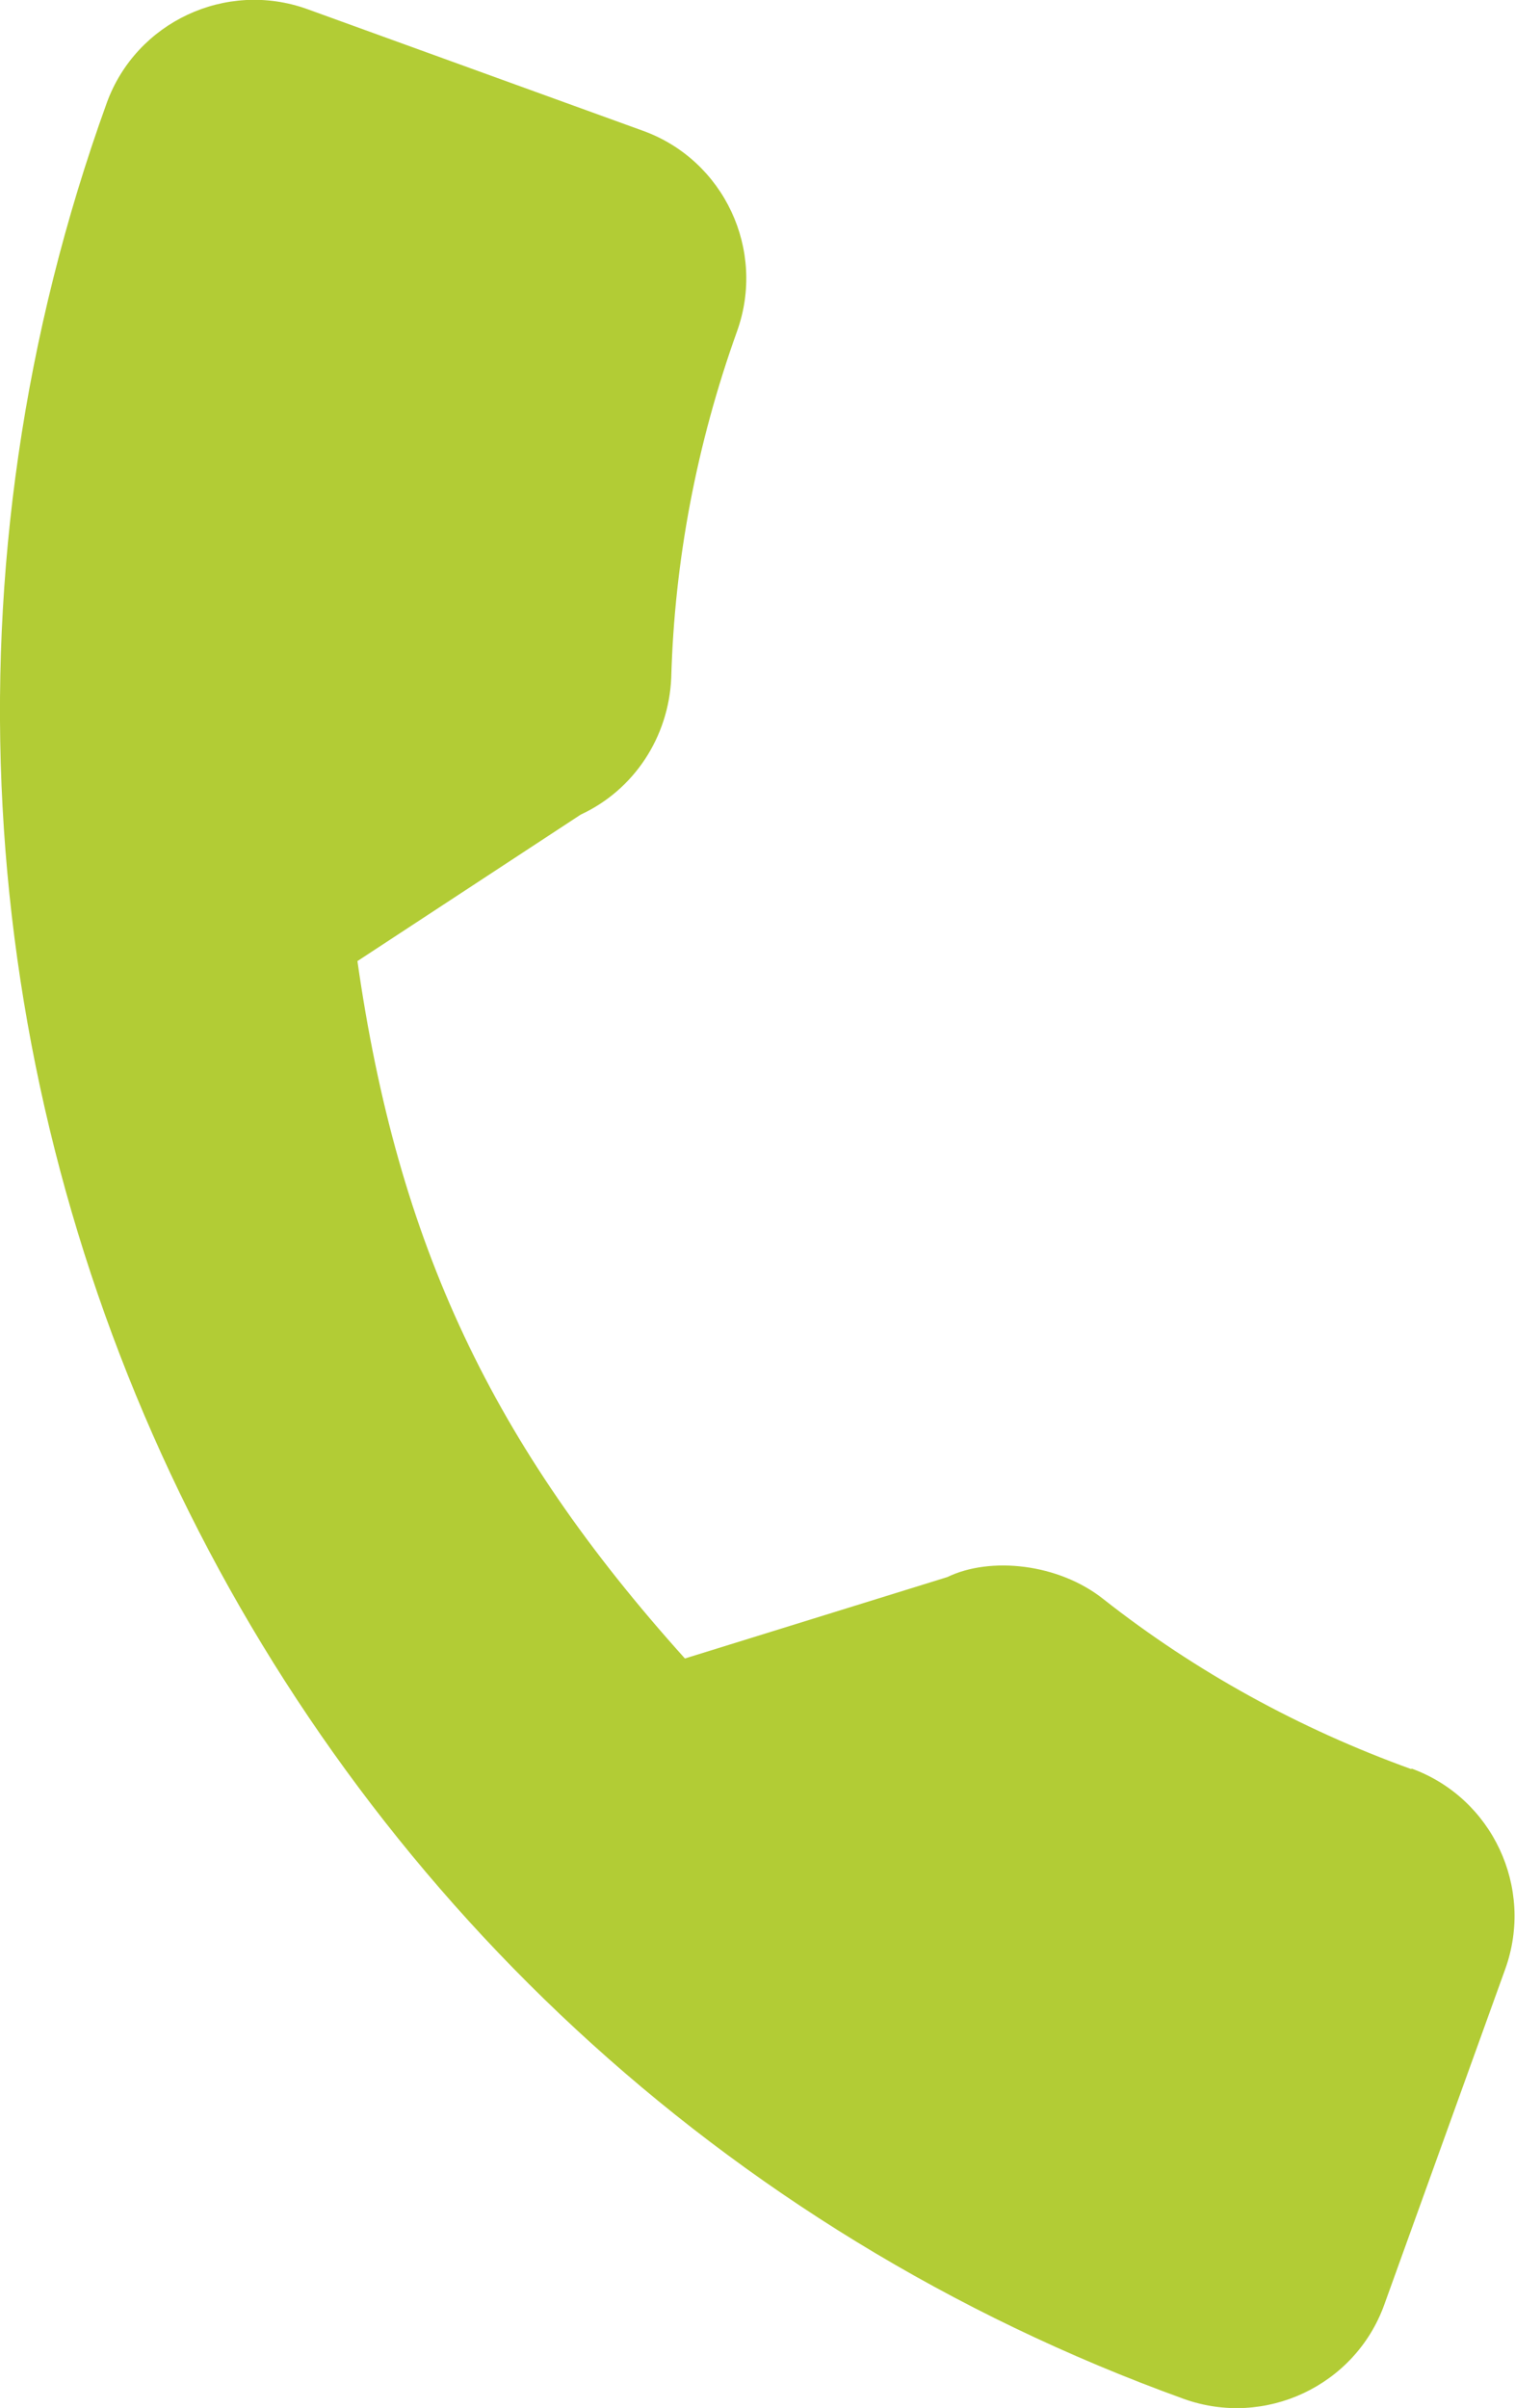 <?xml version="1.0" encoding="UTF-8"?> <svg xmlns="http://www.w3.org/2000/svg" id="Layer_1" version="1.1" viewBox="0 0 23.27 36.98"><defs><style> .st0 { fill: #b2cc35; } </style></defs><path class="st0" d="M21.68,27.17c-1.72-.62-3.32-1.5-4.73-2.61-.69-.55-1.74-.66-2.4-.34l-4.03,1.25c-2.96-3.29-4.41-6.36-5.03-10.71l3.43-2.25c.82-.38,1.35-1.19,1.39-2.1.05-1.8.39-3.59,1.01-5.32.45-1.25-.2-2.63-1.44-3.08L4.72.14c-1.25-.45-2.63.2-3.08,1.44C-3.52,15.87,3.9,31.68,18.18,36.84c1.25.45,2.63-.2,3.08-1.44l1.86-5.16c.45-1.25-.2-2.63-1.44-3.08Z"></path></svg> 